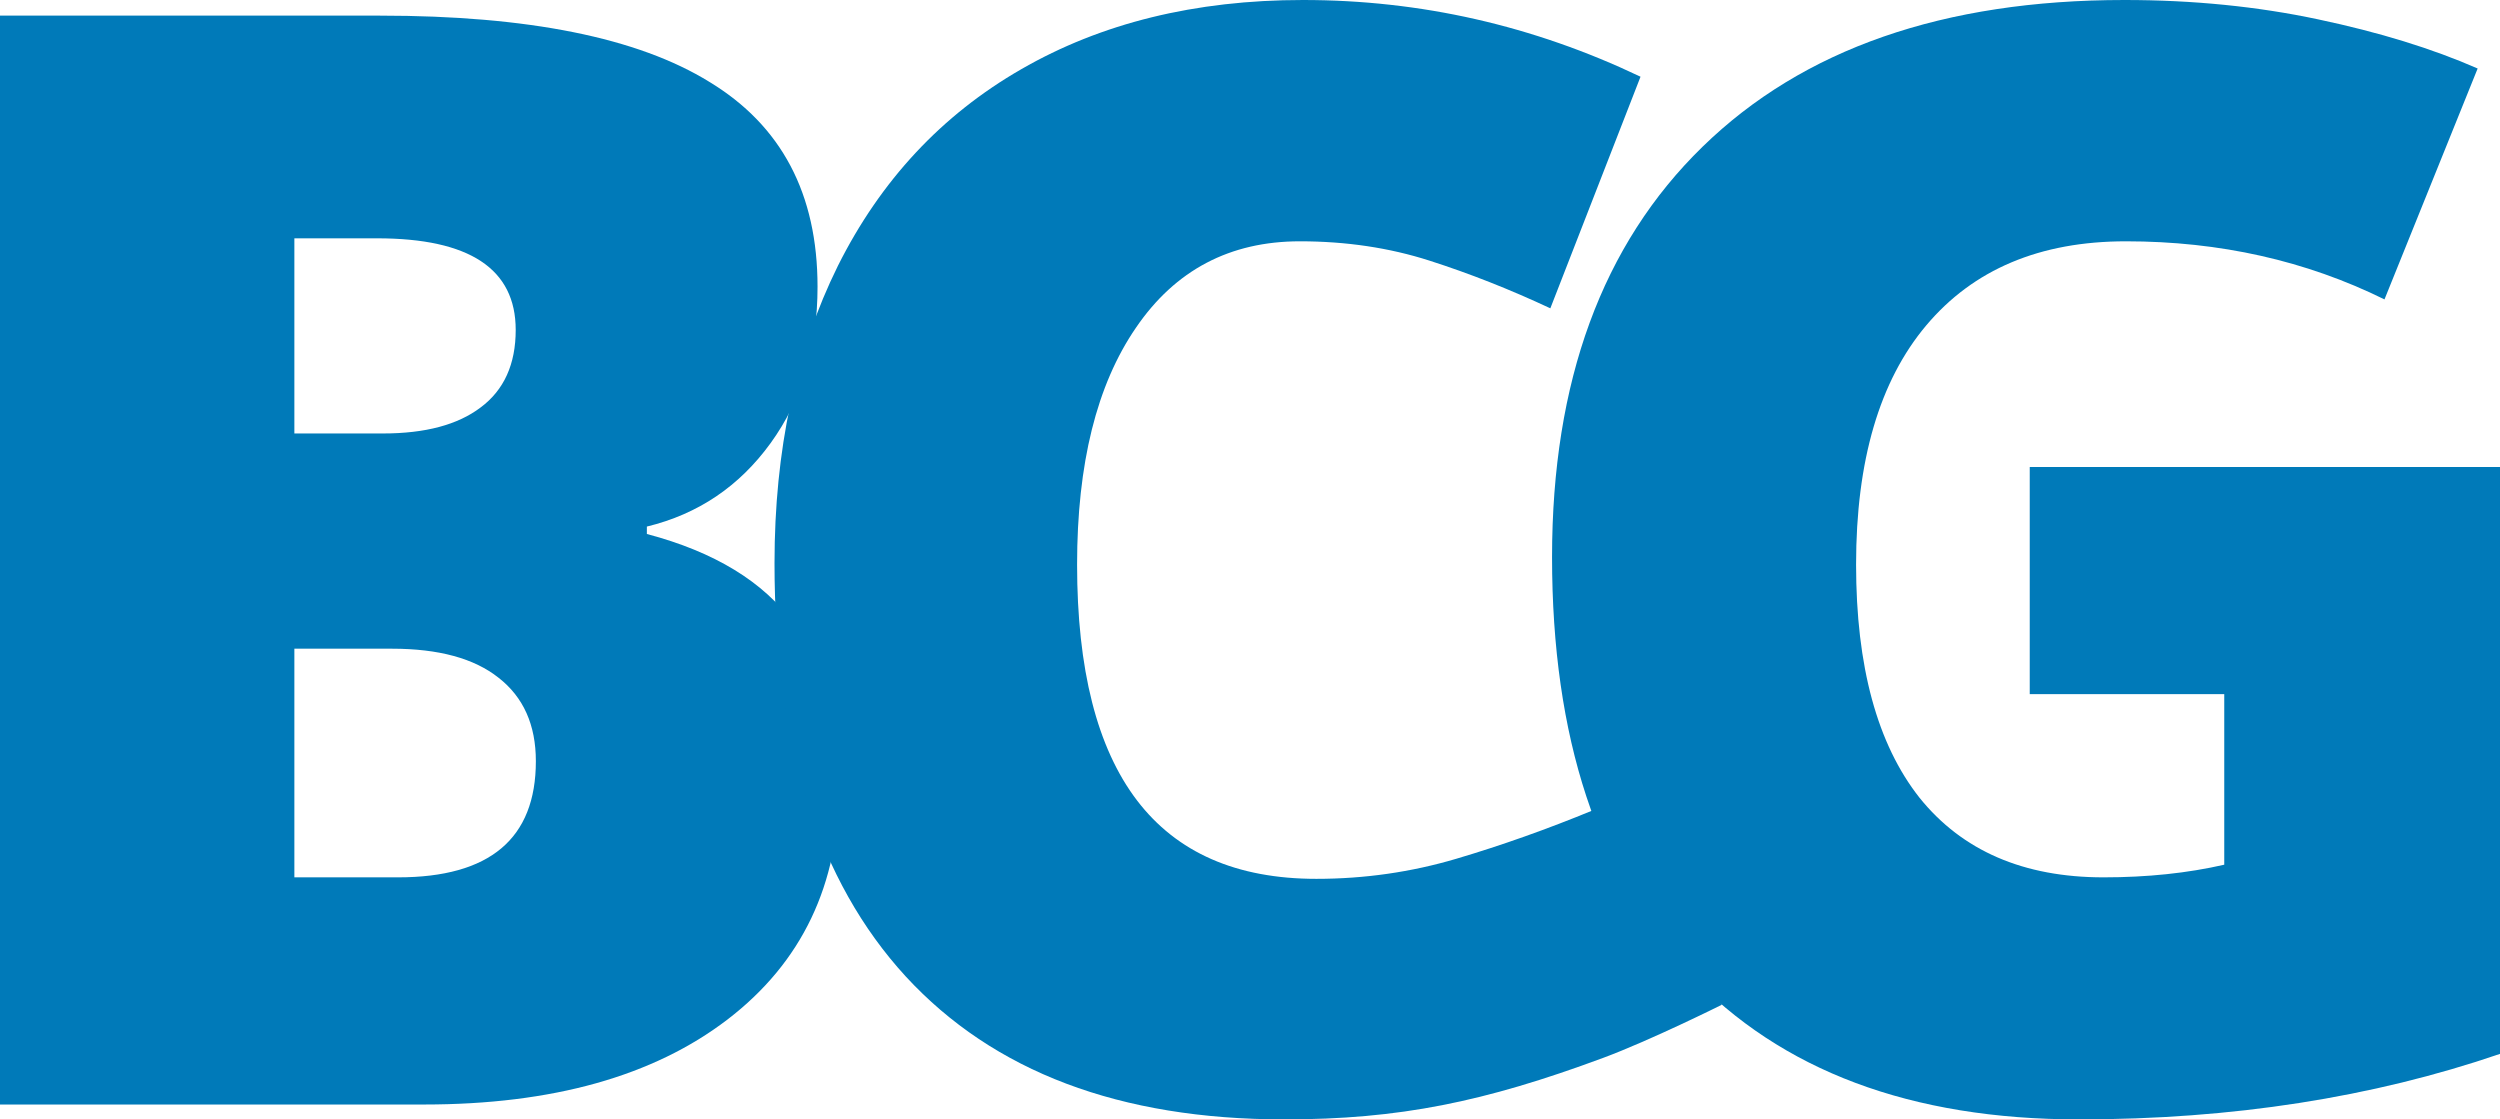 <svg width="67" height="30" viewBox="0 0 67 30" fill="none" xmlns="http://www.w3.org/2000/svg">
<path d="M0 0.419H10.186C14.154 0.419 17.097 1.011 19.014 2.196C20.945 3.367 21.91 5.196 21.91 7.685C21.91 9.321 21.491 10.719 20.652 11.876C19.813 13.034 18.708 13.779 17.336 14.112V14.311C19.147 14.79 20.459 15.589 21.271 16.707C22.083 17.824 22.489 19.275 22.489 21.058C22.489 23.706 21.491 25.795 19.494 27.325C17.509 28.842 14.8 29.601 11.364 29.601H0V0.419ZM7.889 11.617H10.266C11.398 11.617 12.27 11.384 12.883 10.918C13.508 10.452 13.821 9.76 13.821 8.842C13.821 7.206 12.583 6.387 10.106 6.387H7.889V11.617ZM7.889 17.385V23.513H10.665C13.129 23.513 14.361 22.475 14.361 20.399C14.361 19.428 14.028 18.683 13.362 18.164C12.709 17.645 11.757 17.385 10.506 17.385H7.889Z" fill="#007AB9"/>
<path d="M34.838 6.467C32.961 6.467 31.496 7.239 30.444 8.782C29.392 10.313 28.866 12.428 28.866 15.13C28.866 20.745 31.003 23.553 35.278 23.553C36.569 23.553 37.821 23.373 39.032 23.014C40.244 22.655 41.462 22.222 42.688 21.717L46.146 26.927C46.146 26.927 44.236 27.88 42.957 28.354C39.773 29.534 37.495 30 34.419 30C30.011 30 26.629 28.723 24.273 26.168C21.929 23.613 20.757 19.92 20.757 15.09C20.757 12.069 21.323 9.415 22.455 7.126C23.6 4.837 25.238 3.081 27.368 1.856C29.512 0.619 32.029 0 34.918 0C38.074 0 41.09 0.685 43.966 2.056L41.549 8.263C40.471 7.758 39.392 7.332 38.313 6.986C37.235 6.64 36.077 6.467 34.838 6.467Z" fill="#007AB9"/>
<path d="M54.397 12.515H67V28.244C63.578 29.415 59.816 30 55.715 30C51.215 30 47.733 28.696 45.27 26.088C42.82 23.48 41.595 19.761 41.595 14.93C41.595 10.22 42.939 6.554 45.629 3.932C48.319 1.311 52.087 0 56.934 0C58.771 0 60.502 0.173 62.127 0.519C63.764 0.865 65.189 1.304 66.401 1.836L63.904 8.024C61.8 6.986 59.49 6.467 56.974 6.467C54.67 6.467 52.886 7.219 51.621 8.723C50.369 10.213 49.743 12.349 49.743 15.13C49.743 17.858 50.309 19.94 51.441 21.377C52.586 22.801 54.231 23.513 56.374 23.513C57.546 23.513 58.625 23.4 59.61 23.174V18.603H54.397V12.515Z" fill="#007AB9"/>
</svg>
